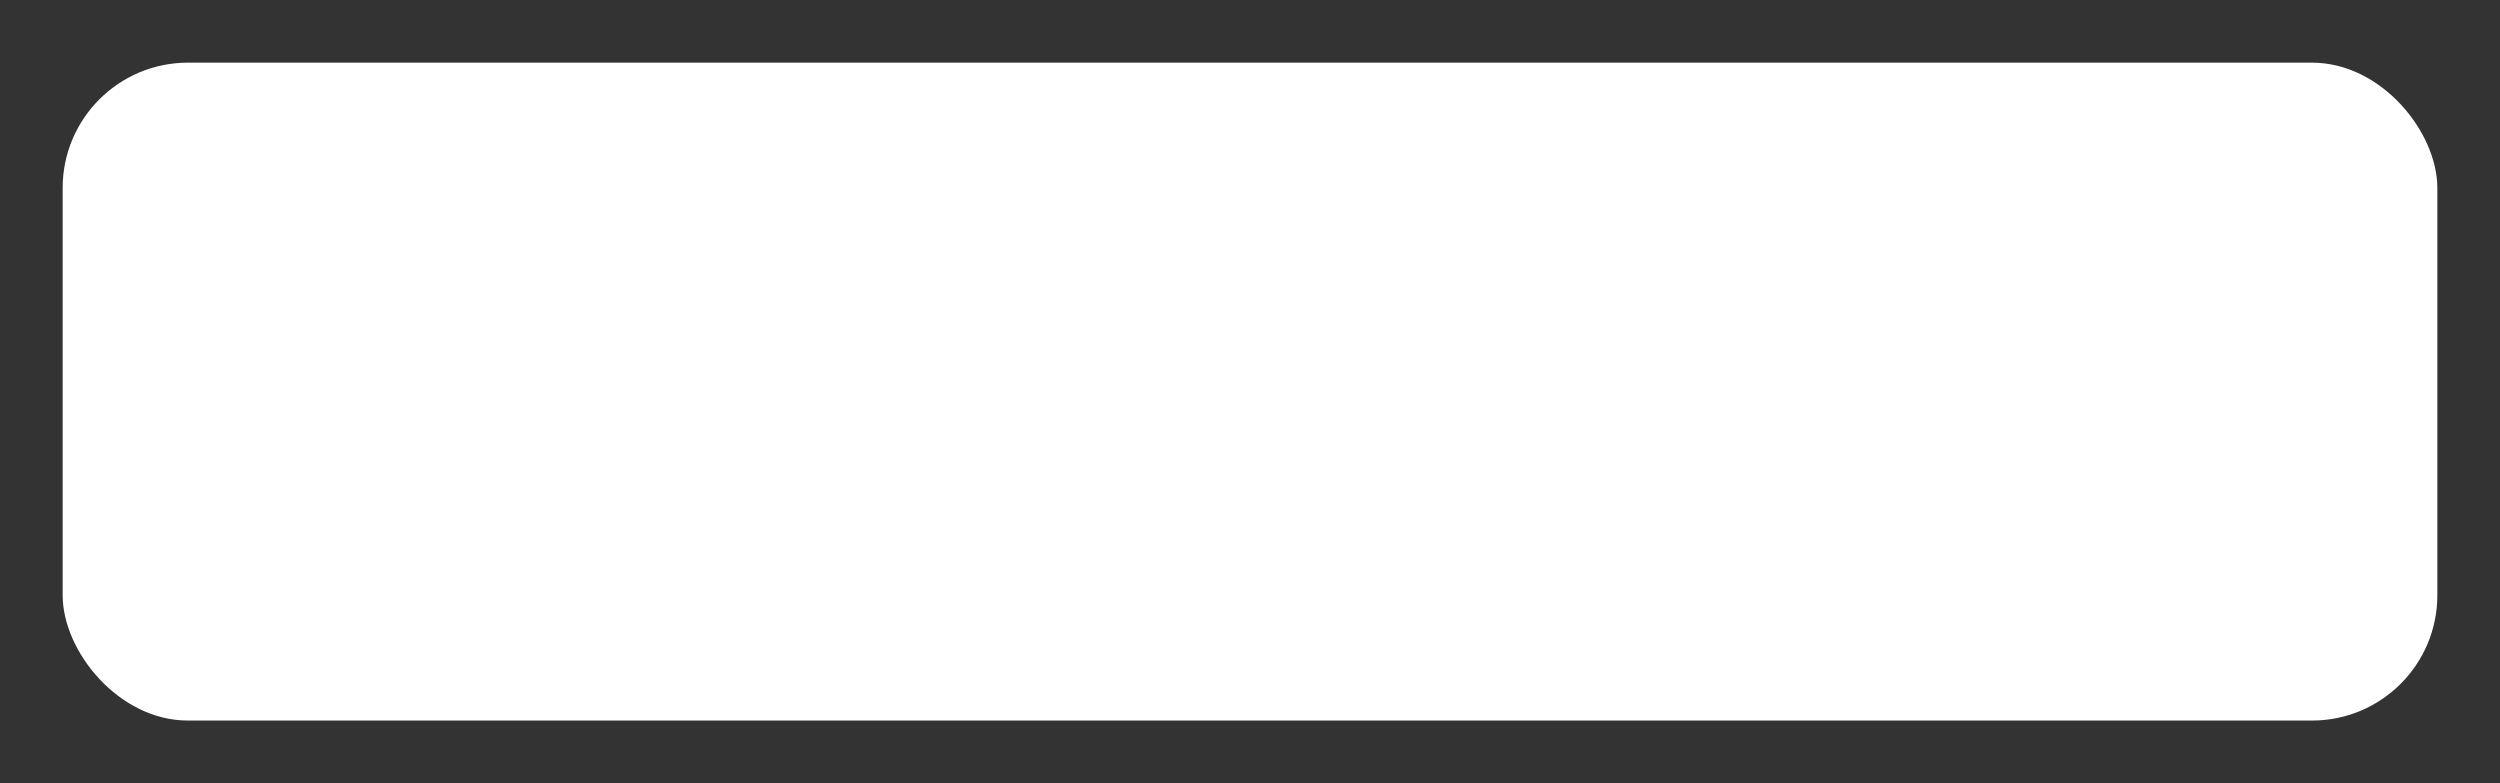 <svg xmlns="http://www.w3.org/2000/svg" fill="none" viewBox="0 0 399 125" height="125" width="399">
<rect x="0" y="0" width="399" height="125" fill="#333333" stroke="none"/>
<rect fill="white" rx="20" height="105" width="379" y="10" x="10"></rect>
</svg>
